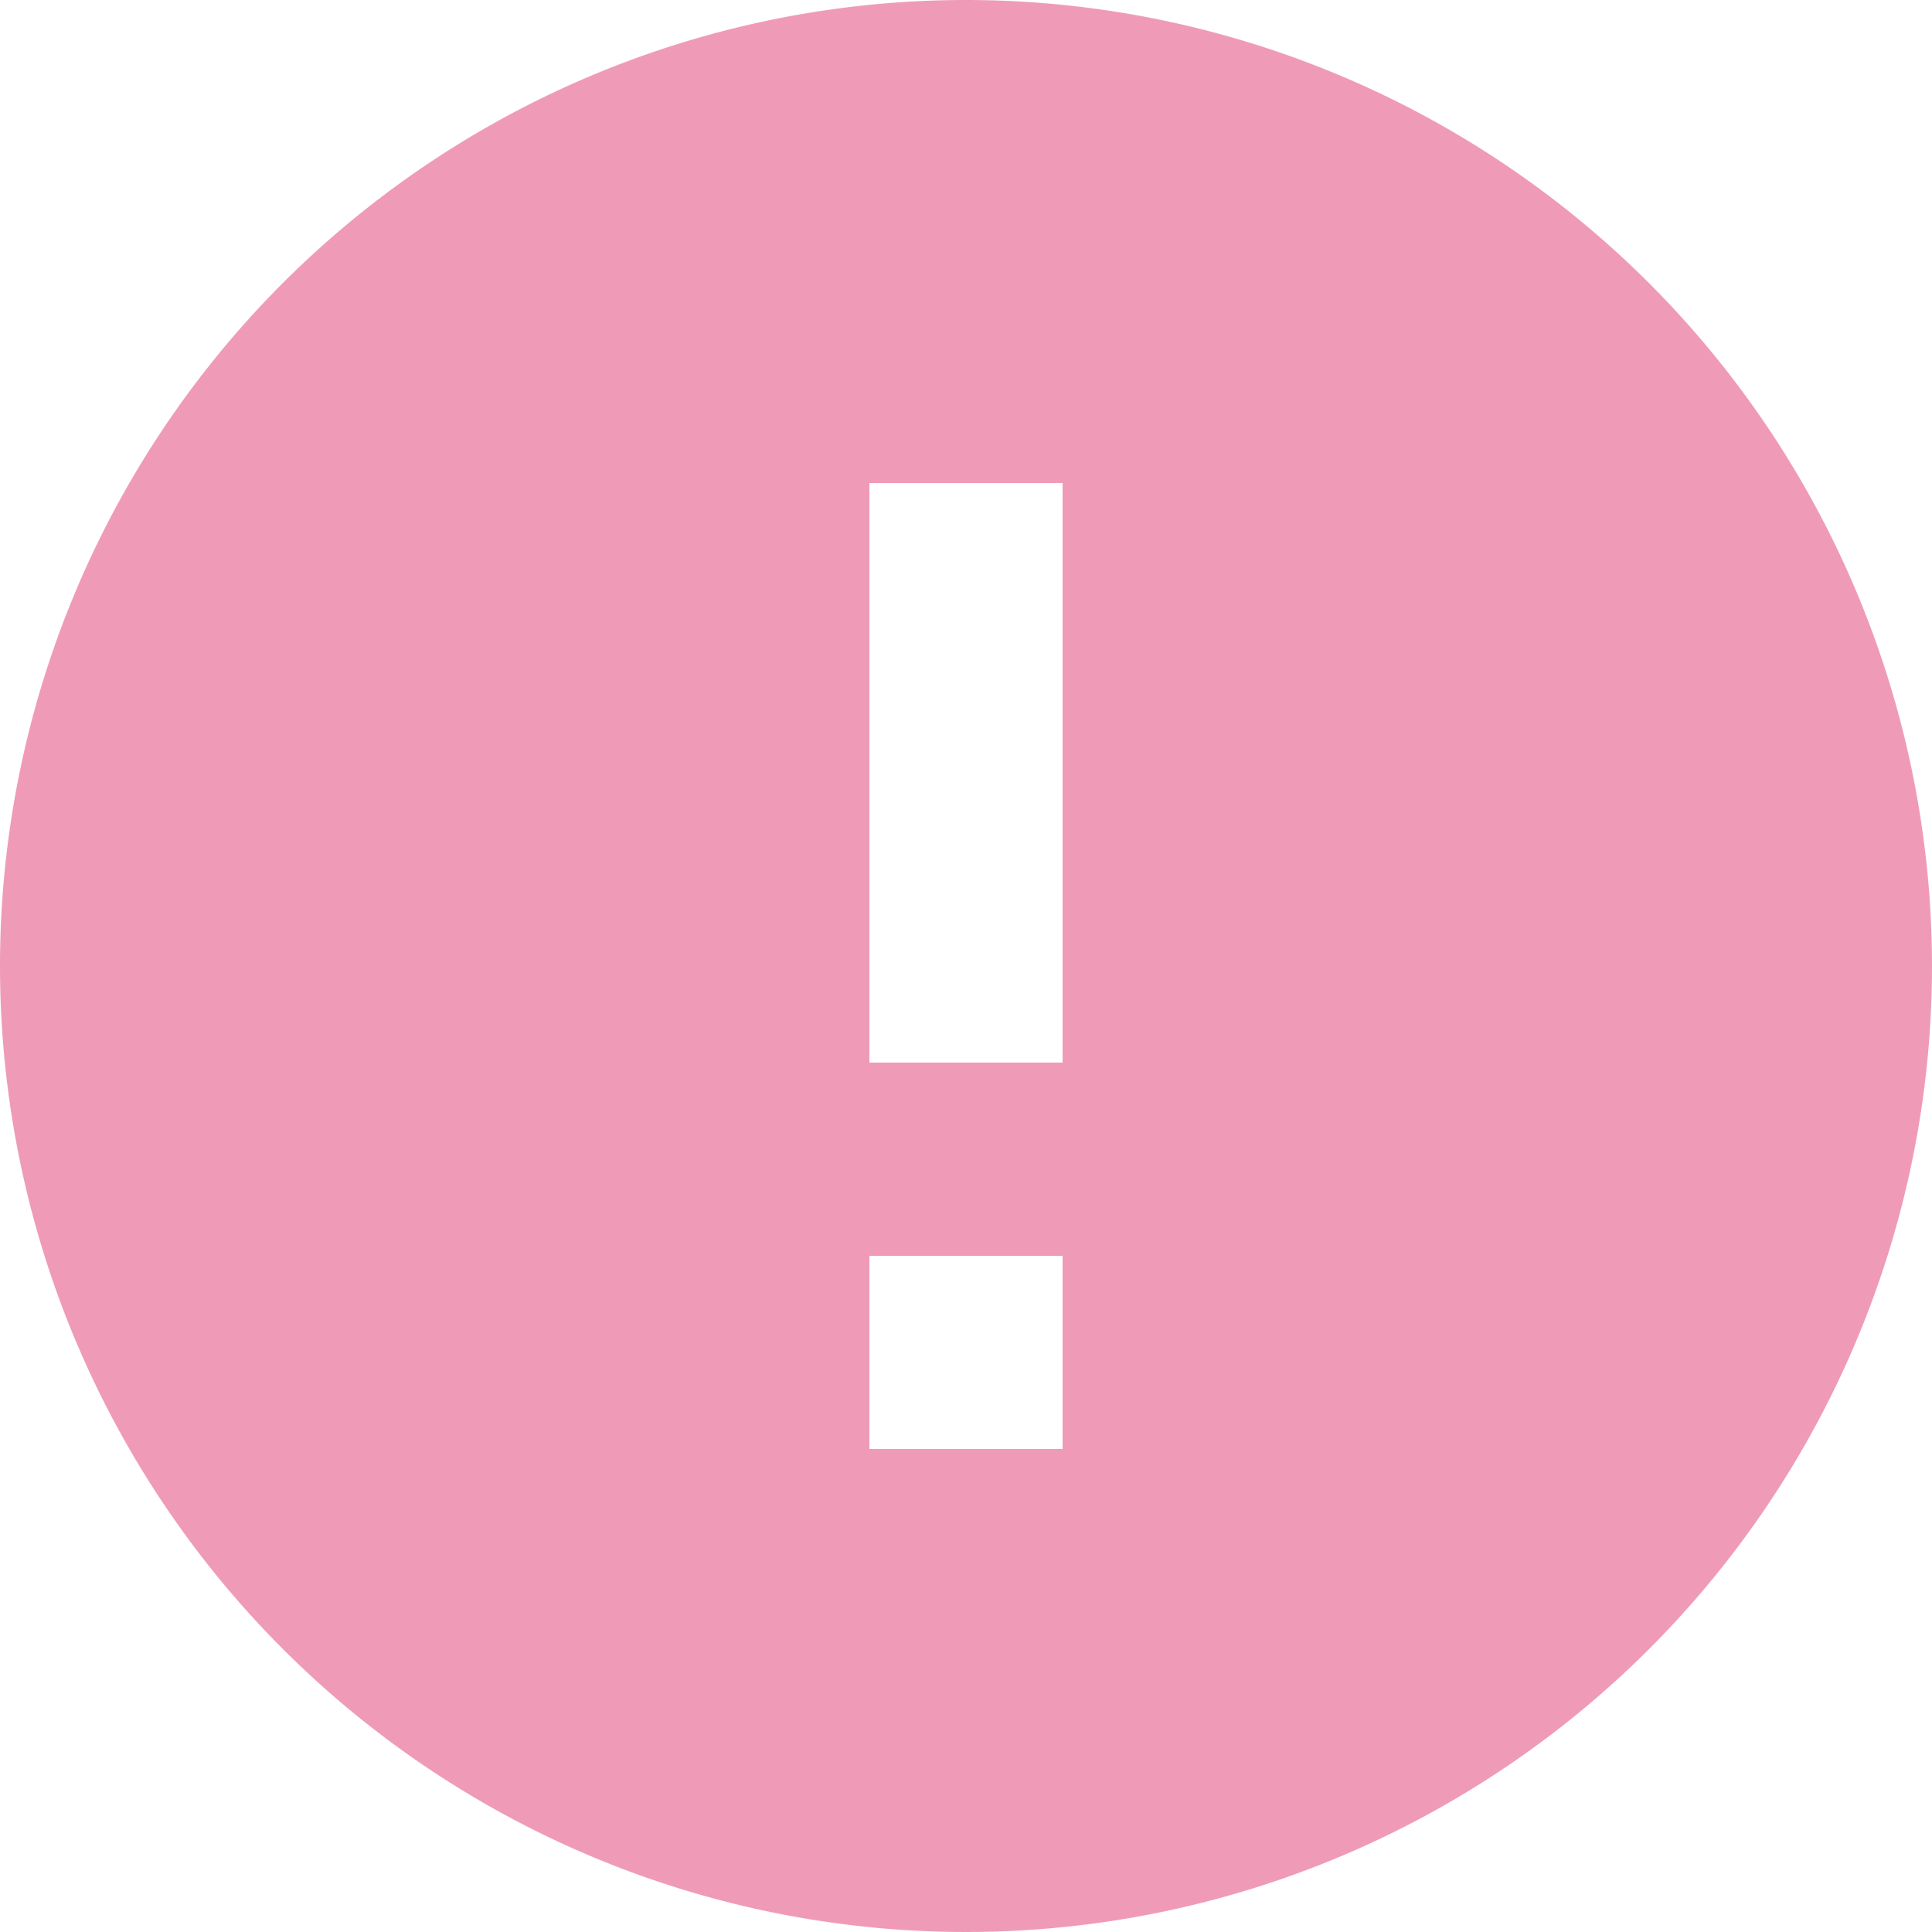 <svg xmlns="http://www.w3.org/2000/svg" width="48" height="48" viewBox="0 0 48 48">
  <path id="ico_exclamation" d="M26,2A24,24,0,1,0,50,26,24.009,24.009,0,0,0,26,2Zm2.4,36H23.6V33.2h4.8Zm0-9.6H23.6V14h4.8Z" transform="translate(-2 -2)" fill="#ef9bb7"/>
</svg>
